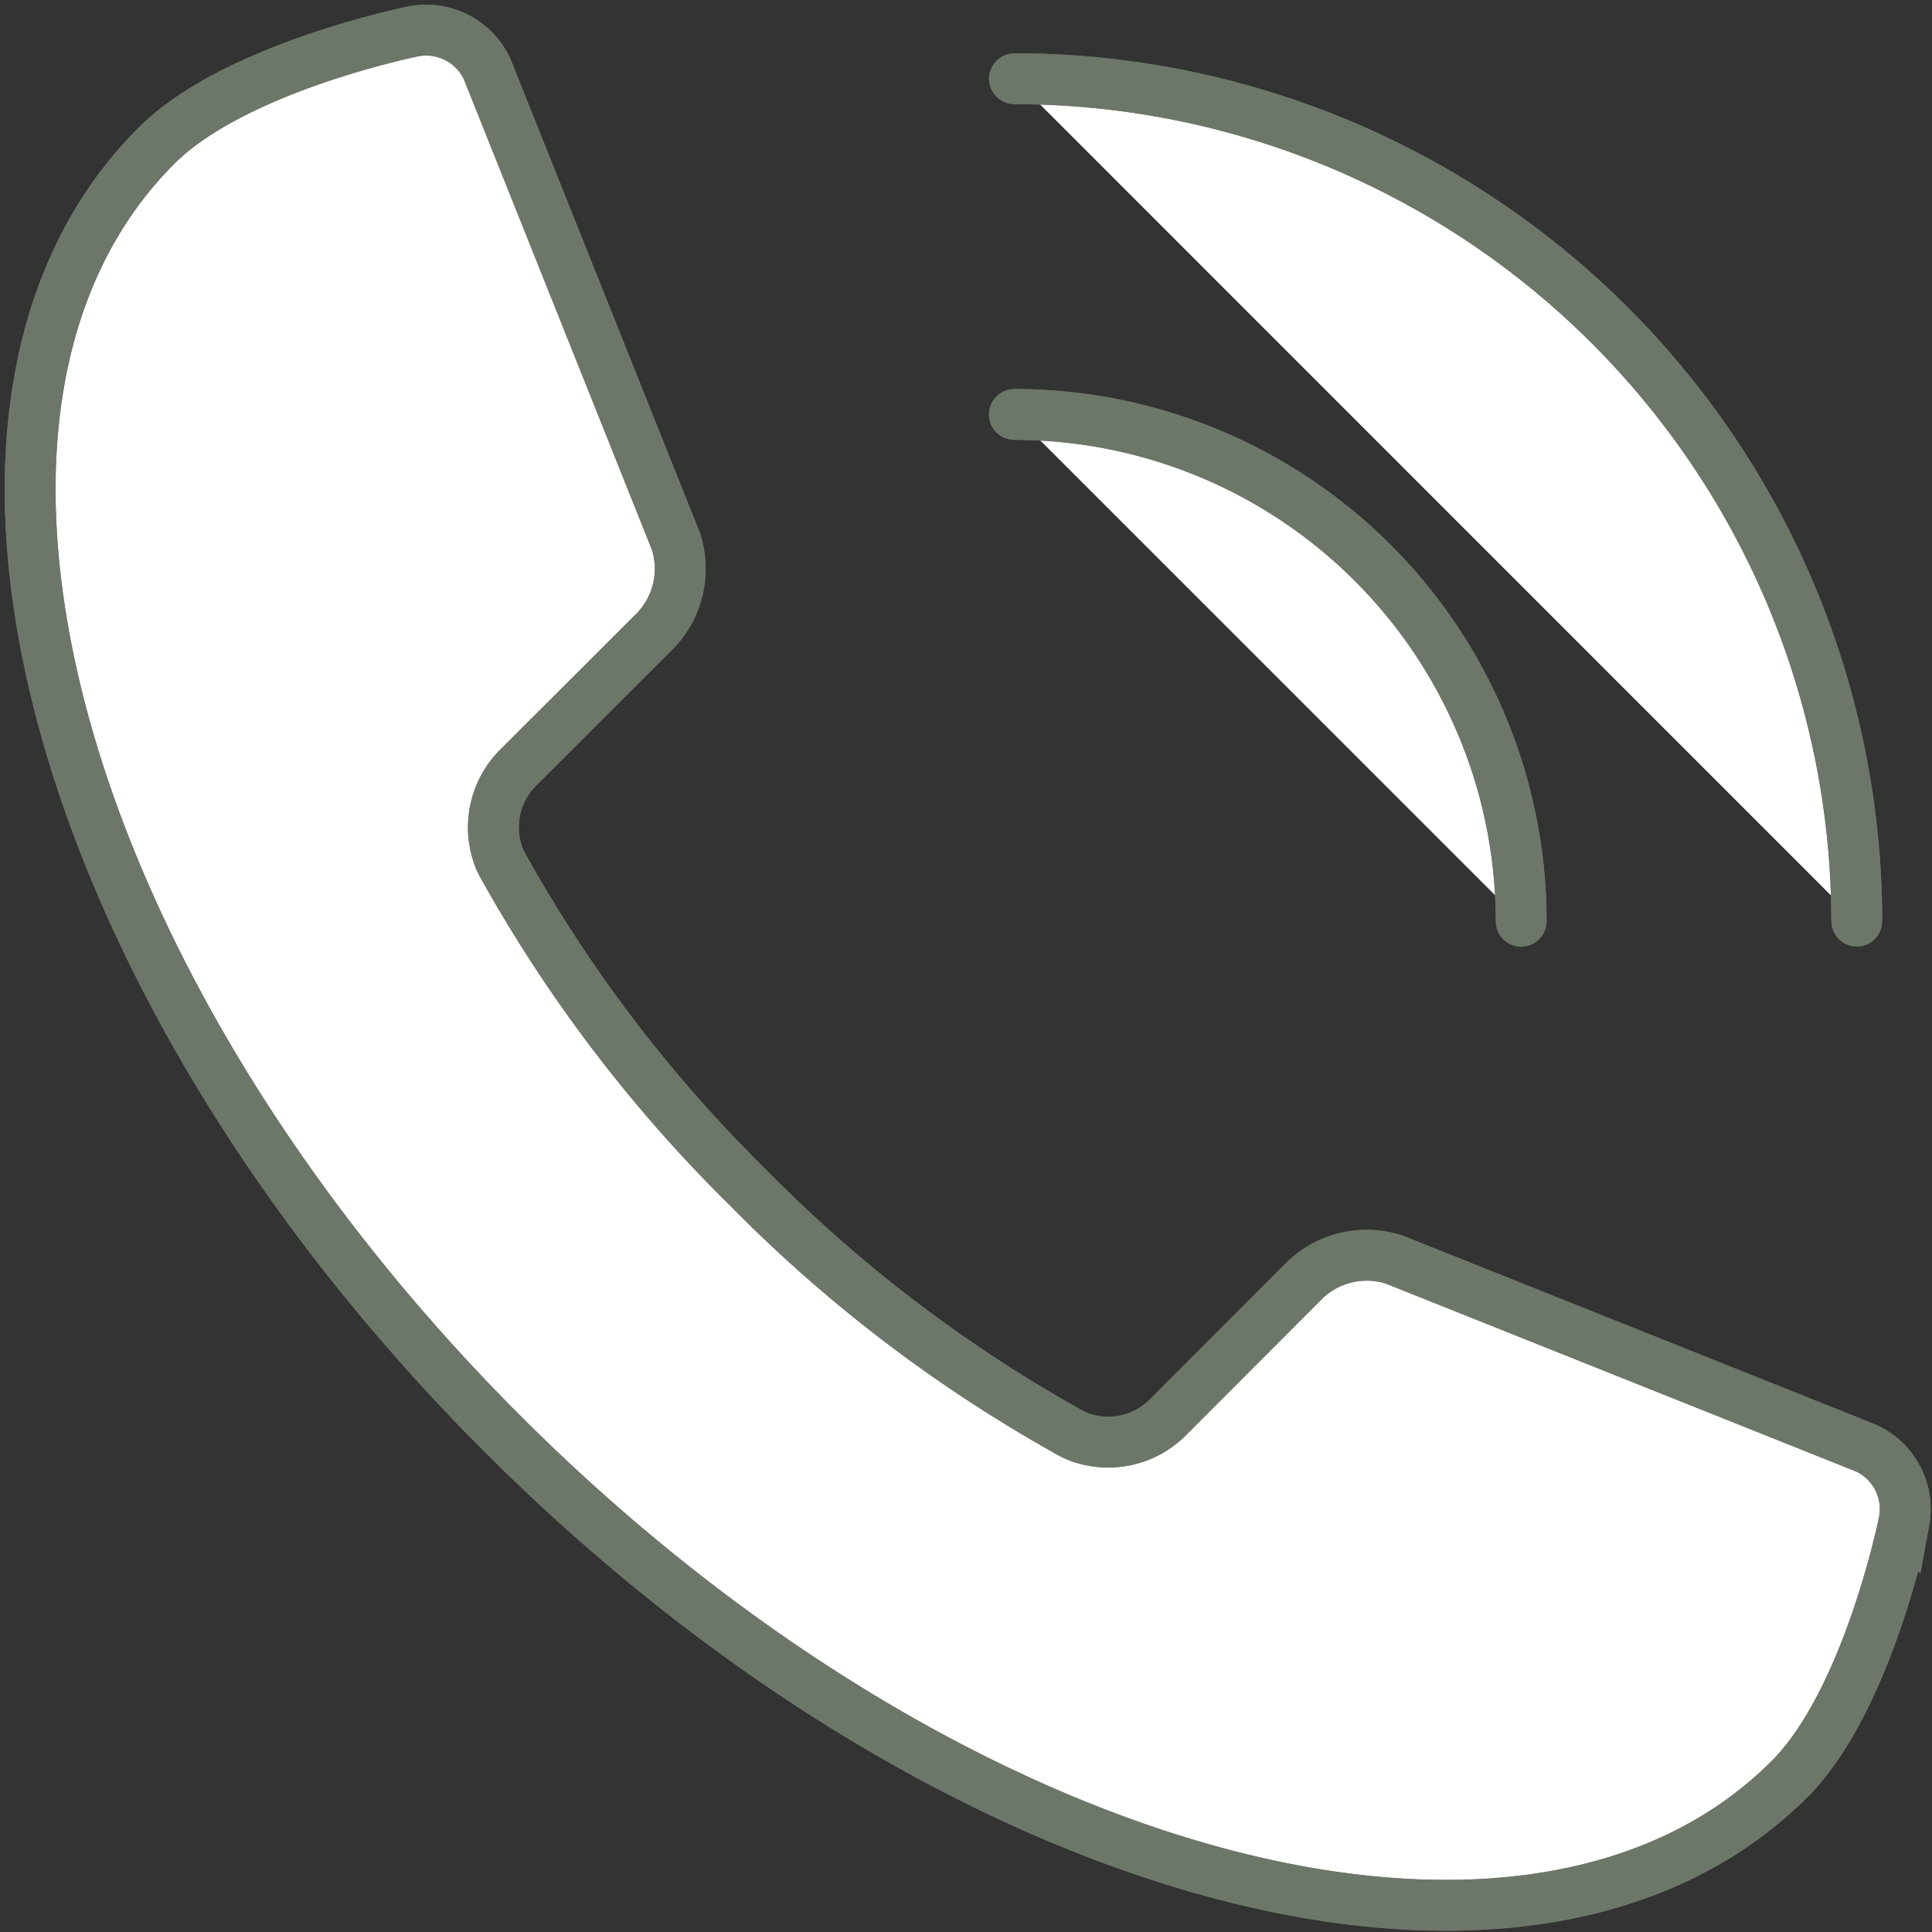 <?xml version="1.0" encoding="utf-8"?><svg xmlns="http://www.w3.org/2000/svg" xmlns:xlink="http://www.w3.org/1999/xlink" width="38" height="38" viewBox="0 0 38 38">
  <rect x="0" y="0" width="38" height="38" fill="#333333" stroke="none"/>
  <defs>
    <clipPath id="clip-path">
      <rect id="Rectangle_4474" data-name="Rectangle 4474" width="38" height="38" fill="none" stroke="#6d7769" stroke-width="1"/>
    </clipPath>
  </defs>
  <g id="Group_2458" data-name="Group 2458" transform="translate(0 0)">
    <g id="Group_2457" data-name="Group 2457" transform="translate(0 0)" clip-path="url(#clip-path)">
      <path id="Path_1259" data-name="Path 1259" d="M33.73,13.783A9.968,9.968,0,0,1,43.7,23.752" transform="translate(-13.78 -5.631)" fill="#fff" stroke="#6d7769" stroke-width="1"/>
      <path id="Path_1260" data-name="Path 1260" d="M33.73,13.783A9.968,9.968,0,0,1,43.7,23.752" transform="translate(-13.78 -5.631)" fill="none" stroke="#6d7769" stroke-linecap="round" stroke-linejoin="round" stroke-width="1"/>
      <path id="Path_1261" data-name="Path 1261" d="M33.732,2.619A16.571,16.571,0,0,1,50.3,19.189" transform="translate(-13.78 -1.07)" fill="#fff" stroke="#6d7769" stroke-width="1"/>
      <path id="Path_1262" data-name="Path 1262" d="M33.732,2.619A16.571,16.571,0,0,1,50.3,19.189" transform="translate(-13.78 -1.07)" fill="none" stroke="#6d7769" stroke-linecap="round" stroke-linejoin="round" stroke-width="1"/>
      <path id="Path_1263" data-name="Path 1263" d="M3.484,3.277l0,0c-5.114,5.113-2.07,16.451,6.8,25.324s20.208,11.916,25.323,6.8c1.55-1.55,2.254-5.071,2.254-5.071a1.321,1.321,0,0,0-.749-1.439l-9.287-3.71a1.76,1.76,0,0,0-1.738.394L23.4,28.266a1.657,1.657,0,0,1-1.839.377c-.046-.022-.09-.046-.138-.07-.019-.011-.04-.023-.057-.035a27.906,27.906,0,0,1-6.244-4.771,27.969,27.969,0,0,1-4.772-6.242c-.01-.019-.021-.036-.031-.055-.027-.047-.05-.093-.074-.14a1.661,1.661,0,0,1,.374-1.841L13.311,12.8a1.759,1.759,0,0,0,.394-1.74L9.993,1.773a1.323,1.323,0,0,0-1.438-.75s-3.52.7-5.071,2.254" transform="translate(-0.409 -0.409)" fill="#fff" stroke="#6d7769" stroke-width="1"/>
      <path id="Path_1264" data-name="Path 1264" d="M3.484,3.277l0,0c-5.114,5.113-2.07,16.451,6.8,25.324s20.208,11.916,25.323,6.8c1.55-1.55,2.254-5.071,2.254-5.071a1.321,1.321,0,0,0-.749-1.439l-9.287-3.71a1.76,1.76,0,0,0-1.738.394L23.4,28.266a1.657,1.657,0,0,1-1.839.377c-.046-.022-.09-.046-.138-.07-.019-.011-.04-.023-.057-.035a27.906,27.906,0,0,1-6.244-4.771,27.969,27.969,0,0,1-4.772-6.242c-.01-.019-.021-.036-.031-.055-.027-.047-.05-.093-.074-.14a1.661,1.661,0,0,1,.374-1.841L13.311,12.8a1.759,1.759,0,0,0,.394-1.74L9.993,1.773a1.323,1.323,0,0,0-1.438-.75S5.035,1.727,3.484,3.277Z" transform="translate(-0.409 -0.409)" fill="none" stroke="#6d7769" stroke-miterlimit="10" stroke-width="1"/>
    </g>
  </g>
</svg>
